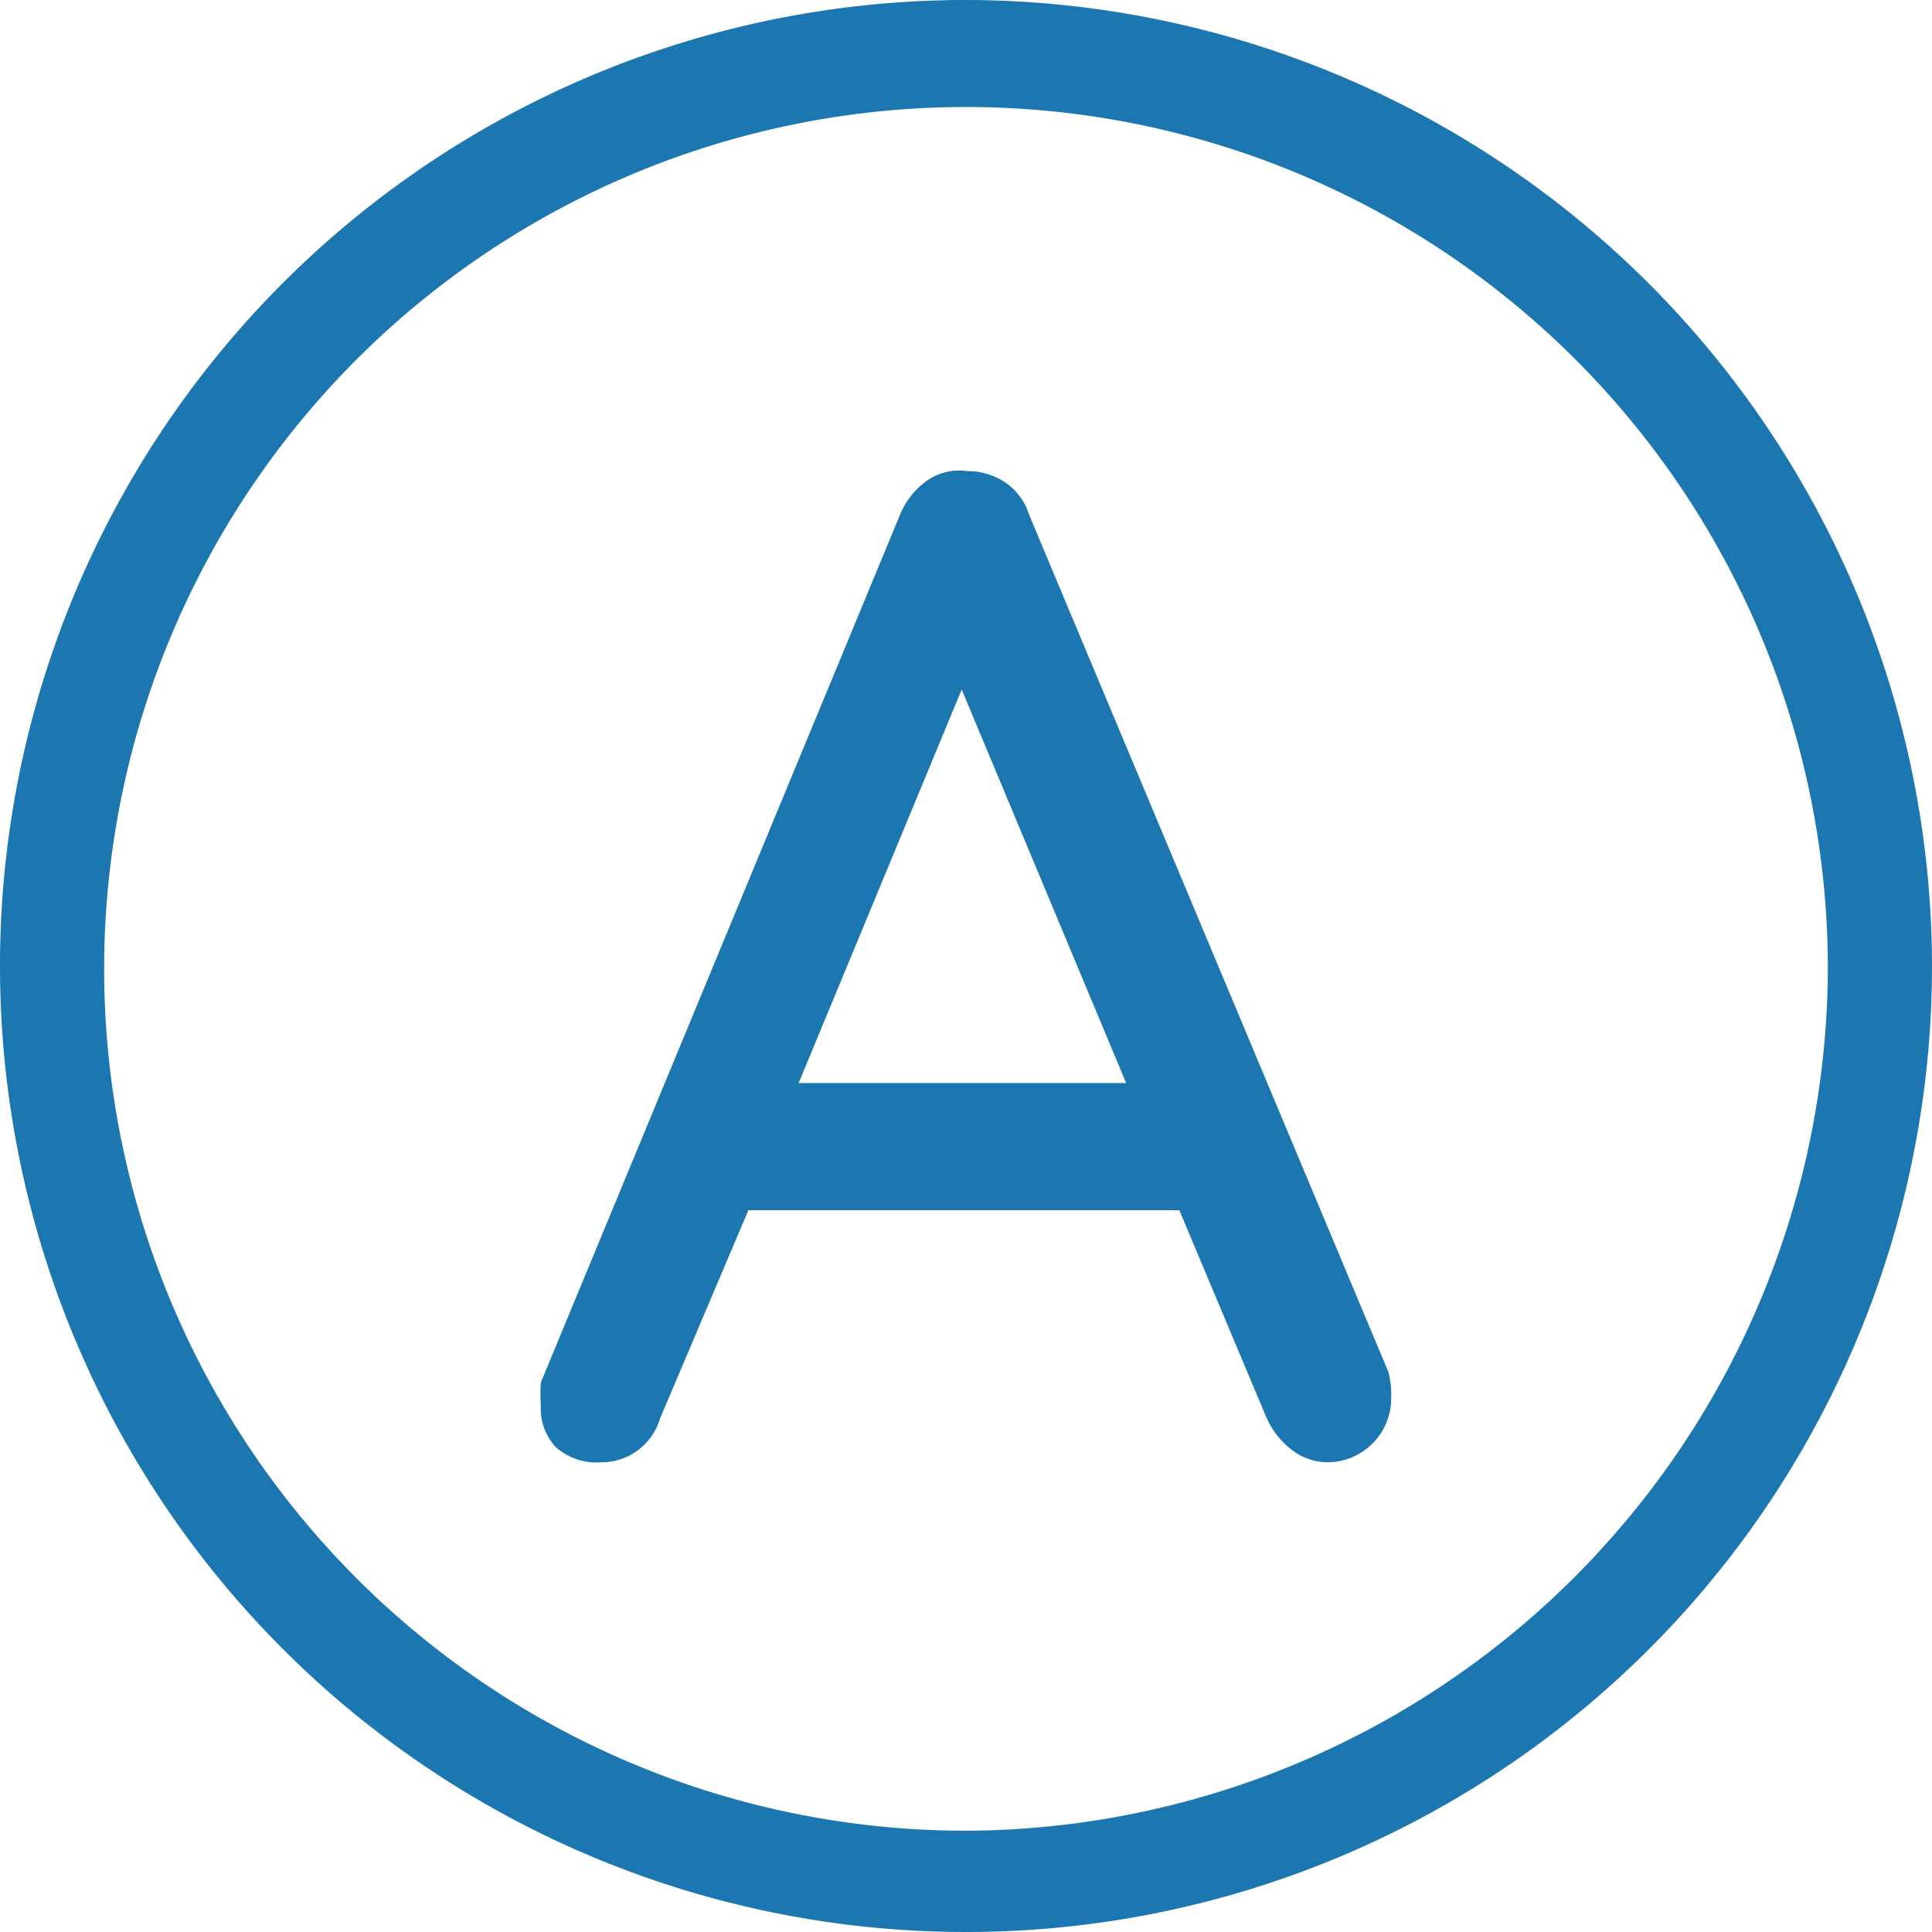 <svg xmlns="http://www.w3.org/2000/svg" viewBox="0 0 26.9 26.9"><defs><style>.cls-1{fill:#1c77b0;}</style></defs><title>A</title><g id="Layer_2" data-name="Layer 2"><g id="Layer_1-2" data-name="Layer 1"><path class="cls-1" d="M13.45,0A13.45,13.45,0,1,0,26.9,13.45,13.47,13.47,0,0,0,13.45,0Zm0,25.49a12,12,0,1,1,12-12A12.05,12.05,0,0,1,13.45,25.49Z"/><path class="cls-1" d="M19.37,19.46a.89.89,0,0,1-.88.9.82.82,0,0,1-.5-.17,1.16,1.16,0,0,1-.36-.46l-1.21-2.88h-6L9.19,19.75a.85.85,0,0,1-.82.61.85.85,0,0,1-.63-.21.79.79,0,0,1-.21-.59,2.29,2.29,0,0,1,0-.31l5-12.08a1.09,1.09,0,0,1,.38-.48.78.78,0,0,1,.56-.13.93.93,0,0,1,.53.16.85.85,0,0,1,.33.45l5,11.93A1.2,1.2,0,0,1,19.37,19.46Zm-8.25-4.38h4.56L13.39,9.6Z"/></g></g></svg>
